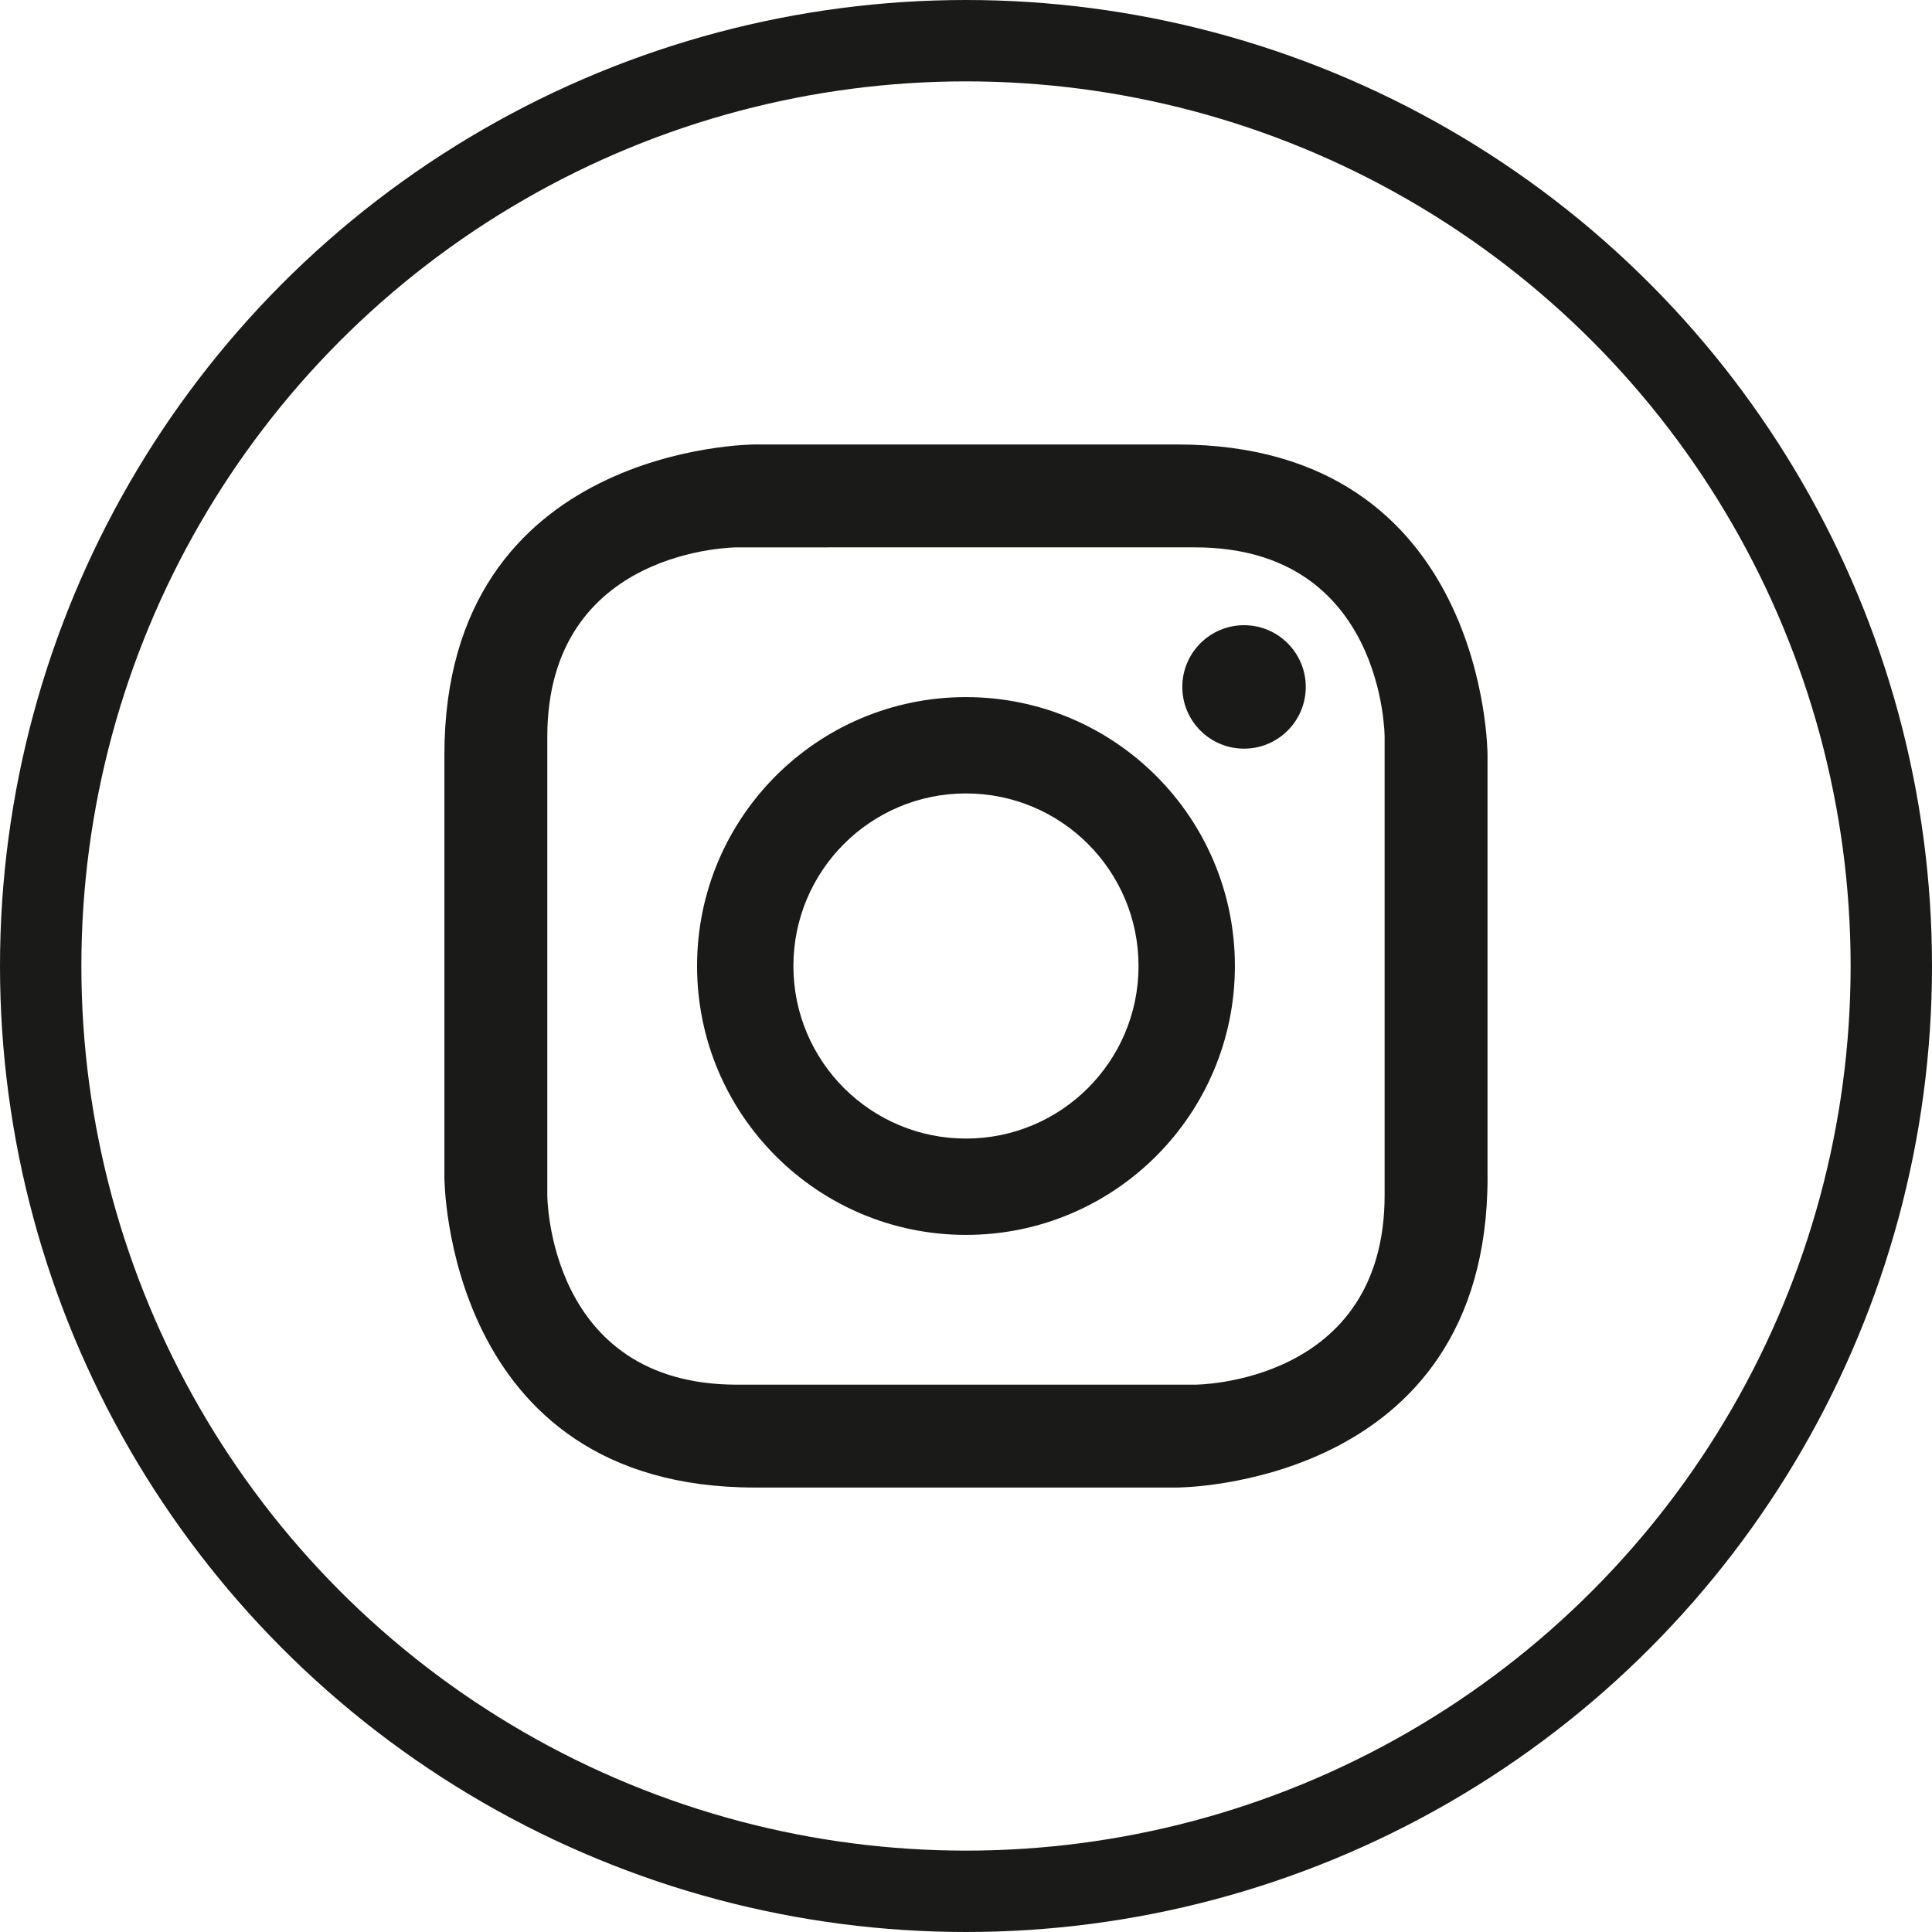 <?xml version="1.0" encoding="utf-8"?>
<!-- Generator: Adobe Illustrator 15.1.0, SVG Export Plug-In . SVG Version: 6.00 Build 0)  -->
<!DOCTYPE svg PUBLIC "-//W3C//DTD SVG 1.1//EN" "http://www.w3.org/Graphics/SVG/1.1/DTD/svg11.dtd">
<svg version="1.1" id="Vrstva_1" xmlns="http://www.w3.org/2000/svg" xmlns:xlink="http://www.w3.org/1999/xlink" x="0px" y="0px"
	 width="50px" height="50px" viewBox="0 0 50 50" enable-background="new 0 0 50 50" xml:space="preserve" preserveAspectRatio="none">
<g>
	<circle fill="none" stroke="#1A1A18" stroke-width="2.106" stroke-miterlimit="10" cx="25" cy="25" r="23.947"/>
	<path fill="#1A1A18" d="M29.465,25c0-2.467-1.999-4.466-4.466-4.466c-2.466,0-4.466,1.999-4.466,4.466c0,2.466,2,4.466,4.466,4.466
		C27.466,29.466,29.465,27.466,29.465,25 M33.793,17.778c0,0.882-0.716,1.597-1.597,1.597c-0.883,0-1.598-0.715-1.598-1.597
		s0.715-1.598,1.598-1.598C33.078,16.18,33.793,16.896,33.793,17.778 M31.959,25c0,3.843-3.116,6.959-6.96,6.959
		c-3.843,0-6.959-3.116-6.959-6.959c0-3.844,3.116-6.959,6.959-6.959C28.843,18.042,31.959,21.157,31.959,25 M35.834,30.928V19.073
		c0,0,0-4.907-4.907-4.907H19.071c0,0-4.907,0-4.907,4.907v11.855c0,0,0,4.907,4.907,4.907h11.856
		C30.927,35.835,35.834,35.835,35.834,30.928 M38.498,30.468c0,8.029-8.029,8.029-8.029,8.029H19.531c-8.03,0-8.03-8.029-8.03-8.029
		V19.532c0-8.029,8.03-8.029,8.03-8.029h10.937c8.029,0,8.029,8.029,8.029,8.029V30.468z"/>
</g>
</svg>

